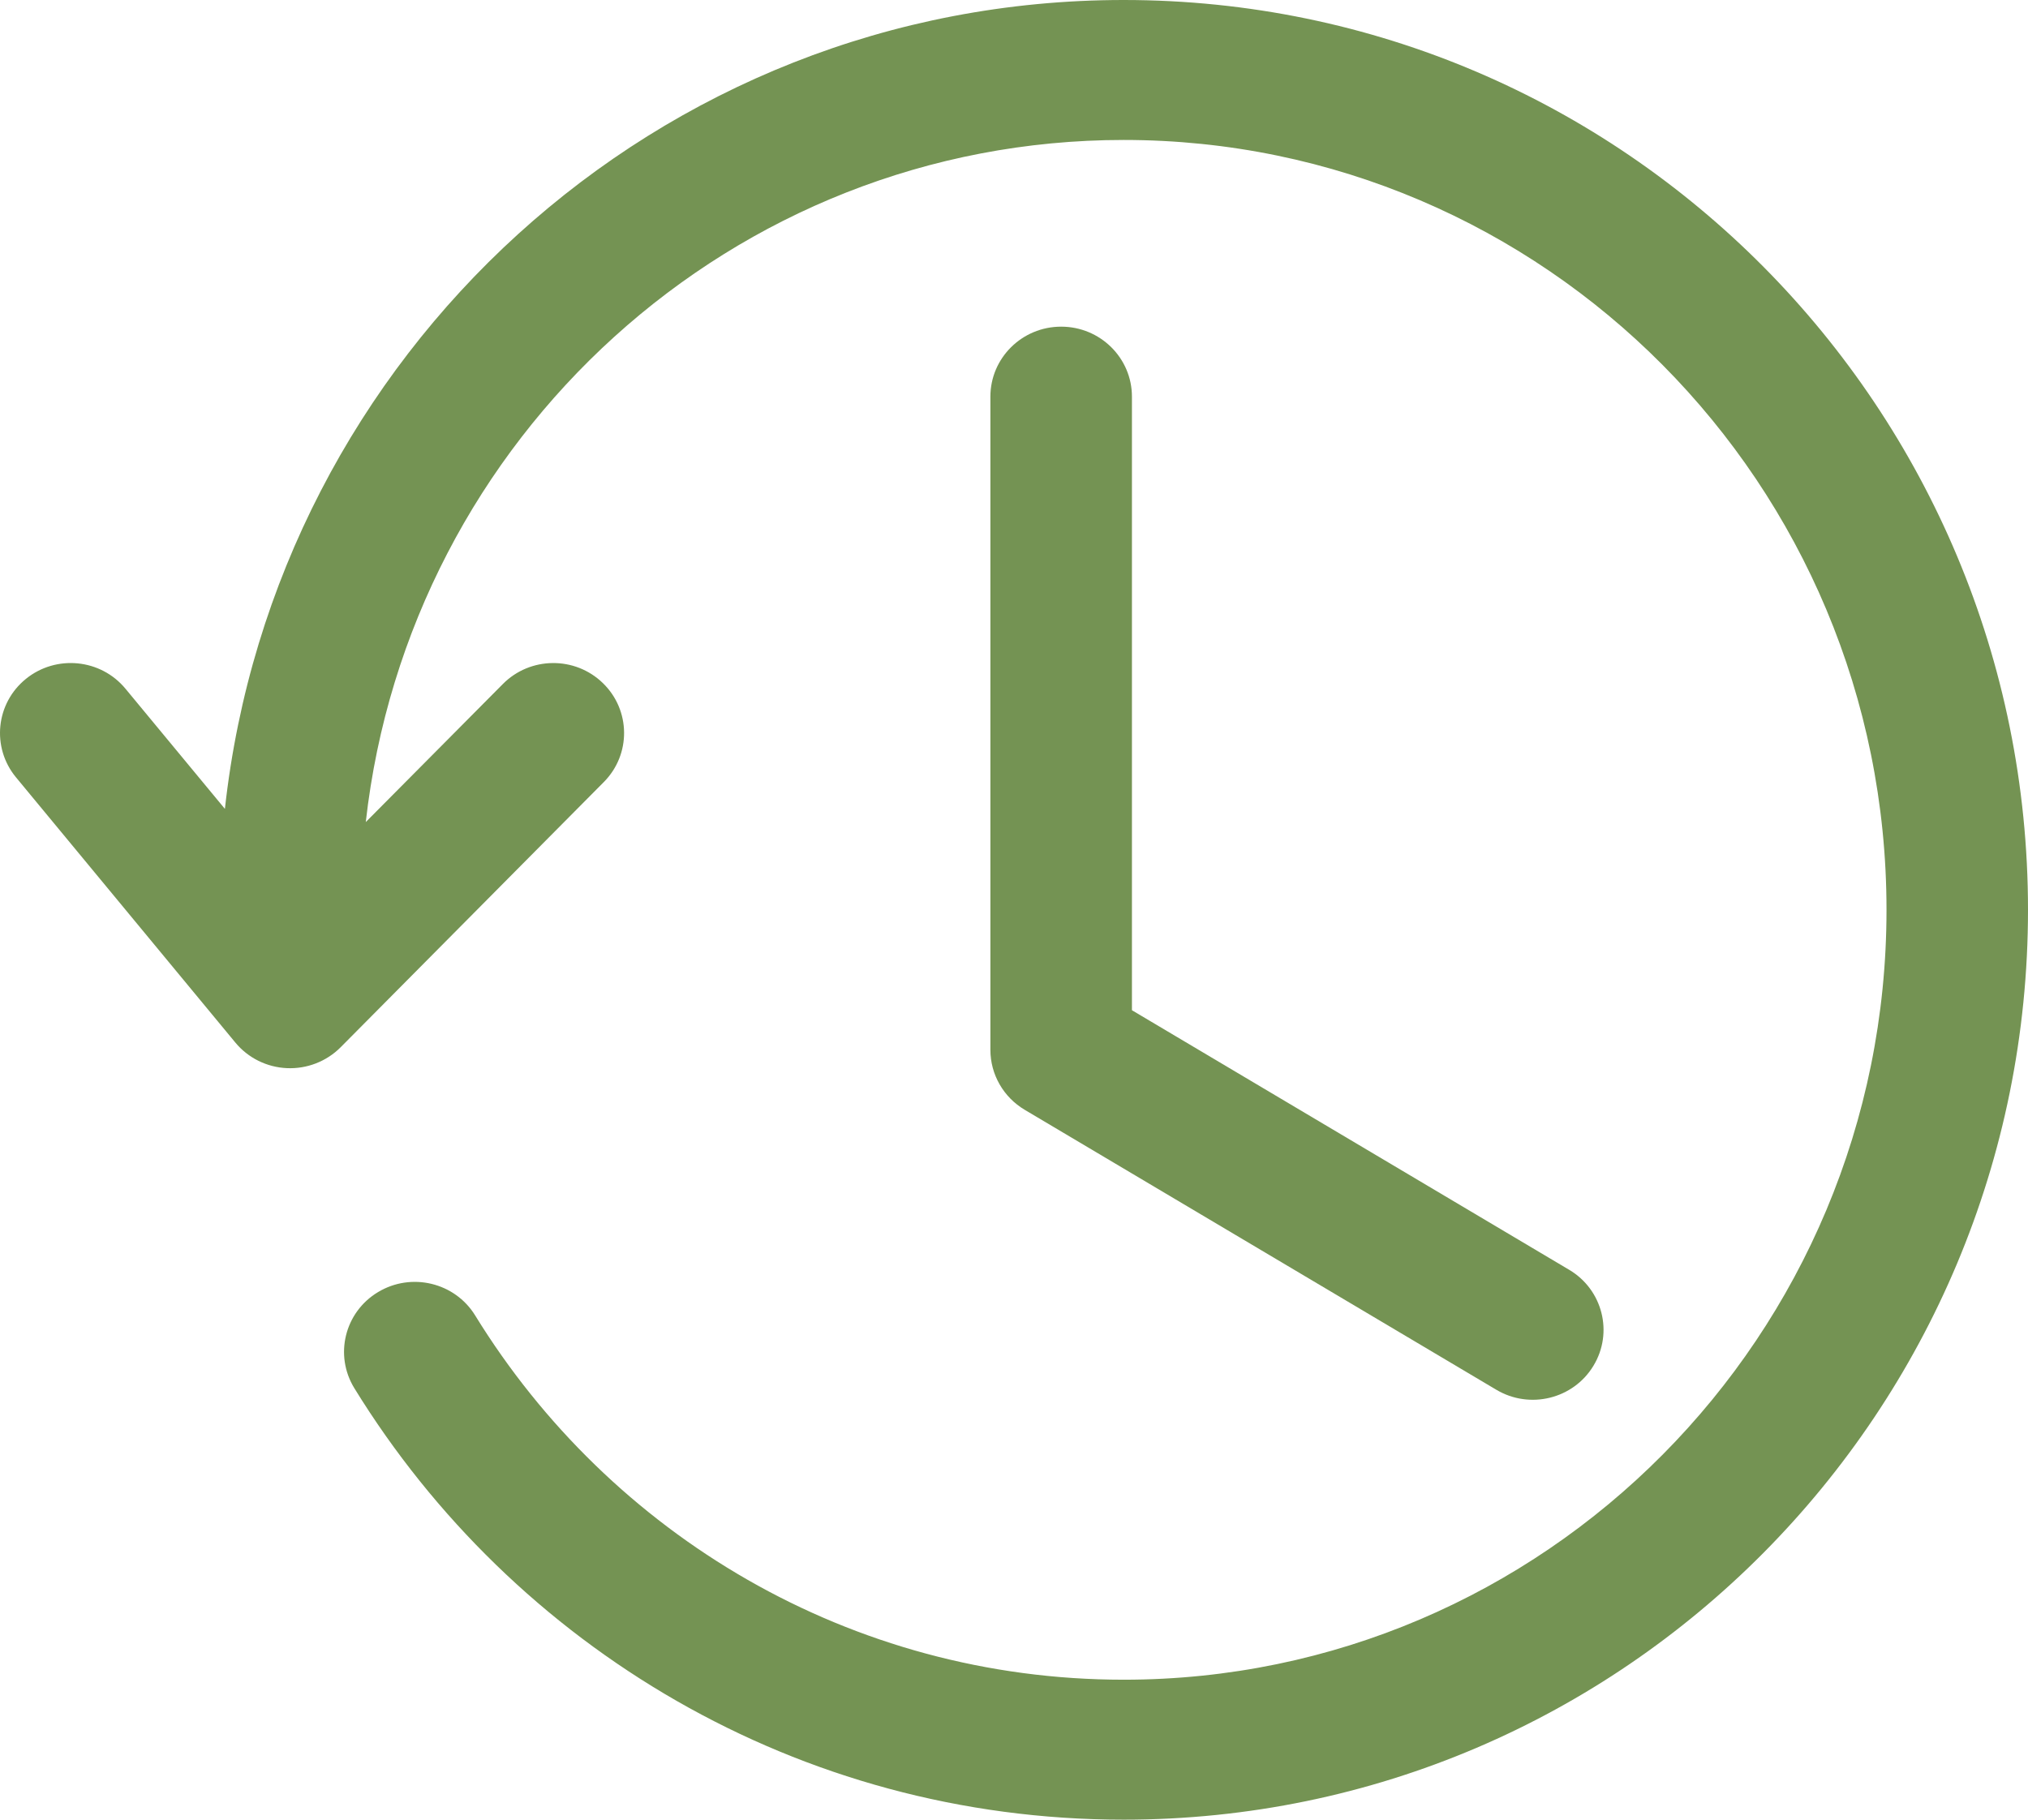 <?xml version="1.0" encoding="UTF-8"?>
<svg width="39px" height="35px" viewBox="0 0 39 35" version="1.1" xmlns="http://www.w3.org/2000/svg" xmlns:xlink="http://www.w3.org/1999/xlink">
    <title>noun-history-4629467</title>
    <g id="Page-1" stroke="none" stroke-width="1" fill="none" fill-rule="evenodd">
        <g id="Desktop-HD" transform="translate(-195, -3324)" fill="#749353" fill-rule="nonzero">
            <g id="noun-history-4629467" transform="translate(195, 3324)">
                <path d="M7.033,15.813 L9.671,13.156 C10.197,12.626 11.058,12.618 11.594,13.139 C12.131,13.66 12.138,14.512 11.612,15.042 L6.55,20.144 C6.279,20.416 5.903,20.562 5.518,20.545 C5.131,20.528 4.771,20.349 4.526,20.053 L0.308,14.952 C-0.168,14.376 -0.083,13.528 0.499,13.057 C1.08,12.587 1.937,12.671 2.413,13.247 L4.325,15.558 C5.284,6.825 12.637,0 21.609,0 C31.238,0 39,7.858 39,17.5 C39,27.142 31.237,35 21.609,35 C15.35,35 9.874,31.673 6.815,26.702 C6.424,26.067 6.627,25.239 7.269,24.853 C7.911,24.466 8.748,24.667 9.138,25.302 C11.733,29.517 16.354,32.308 21.61,32.308 C29.688,32.308 36.279,25.701 36.279,17.5 C36.279,9.299 29.688,2.692 21.61,2.692 C14.093,2.692 7.864,8.412 7.034,15.813 L7.033,15.813 Z" id="Path"></path>
                <path d="M20.407,6.283 C21.158,6.283 21.768,6.885 21.768,7.629 L21.768,19.431 L30.177,24.424 C30.821,24.806 31.03,25.633 30.643,26.27 C30.257,26.908 29.421,27.114 28.777,26.732 L19.707,21.347 C19.297,21.104 19.046,20.666 19.046,20.193 L19.046,7.629 C19.046,6.886 19.655,6.283 20.407,6.283 L20.407,6.283 Z" id="Path"></path>
            </g>
        </g>
    </g>
</svg>